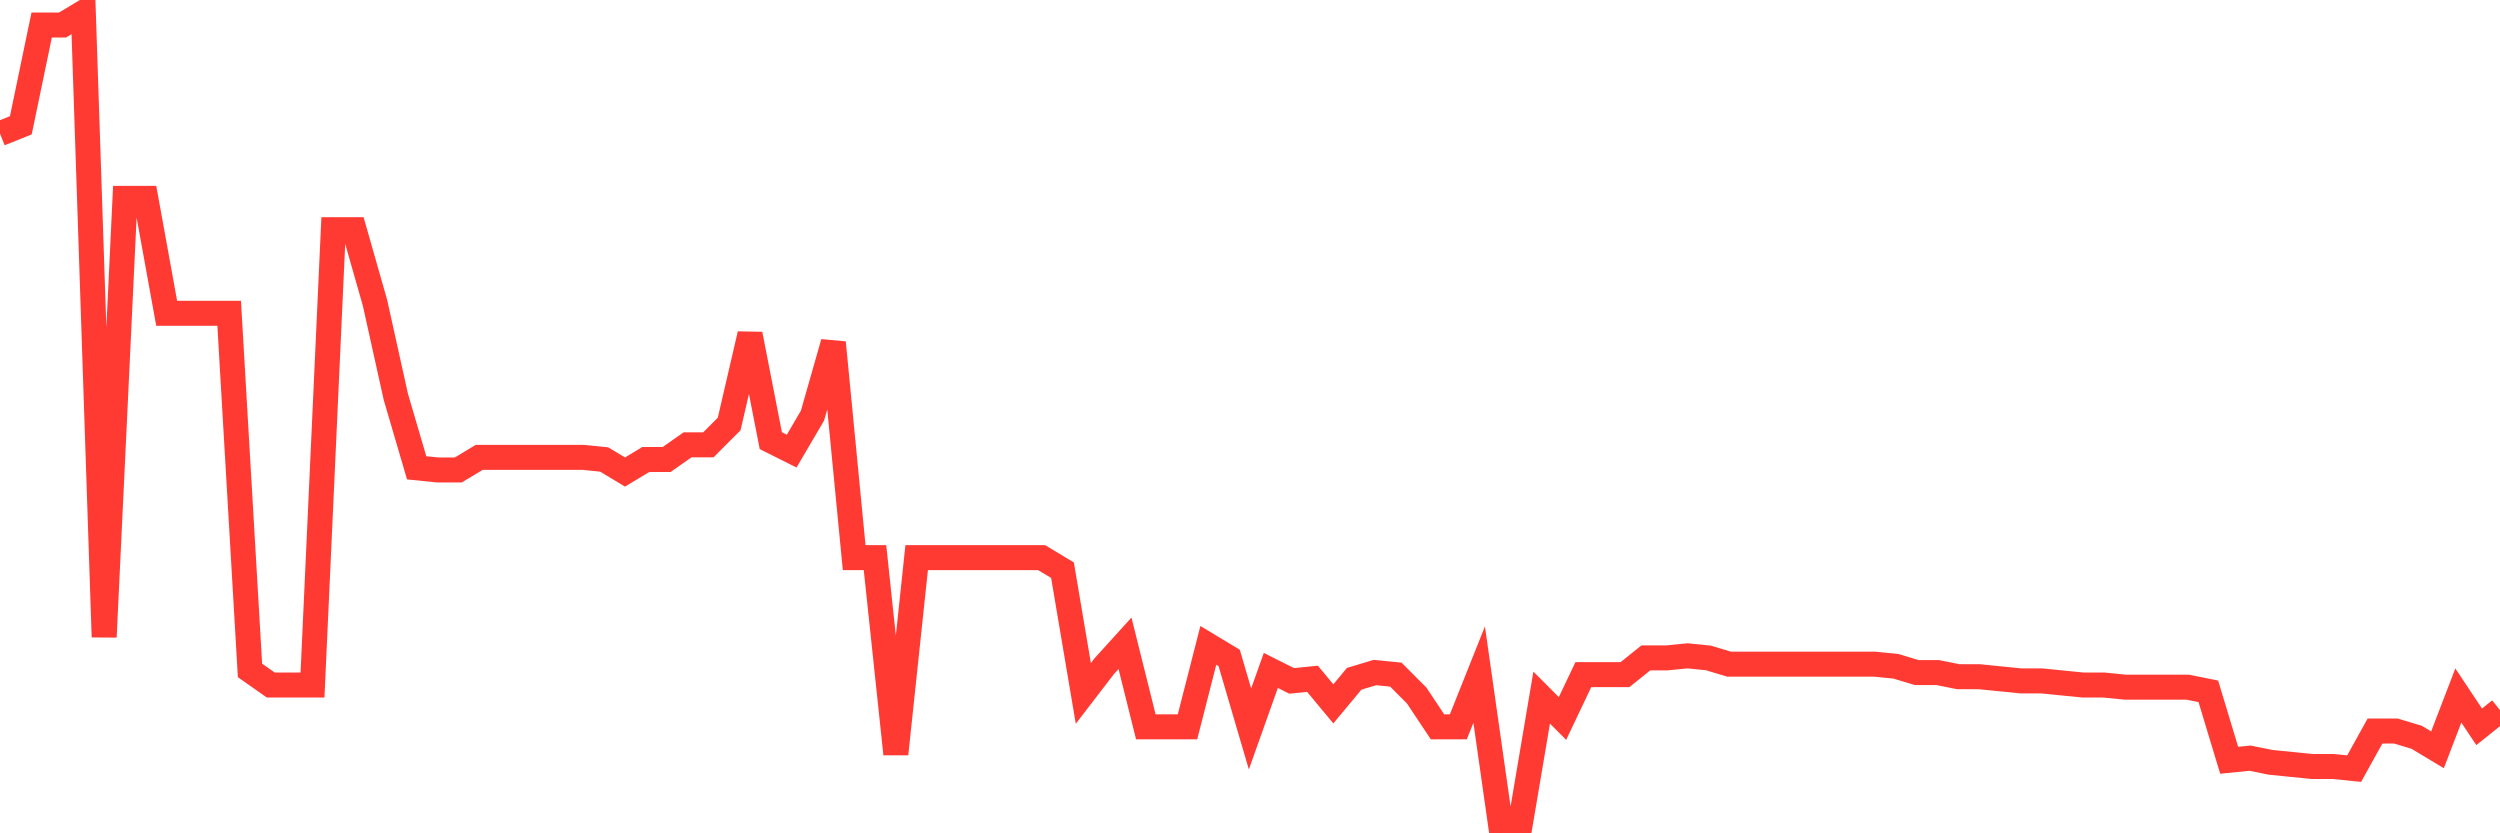 <svg
  xmlns="http://www.w3.org/2000/svg"
  xmlns:xlink="http://www.w3.org/1999/xlink"
  width="120"
  height="40"
  viewBox="0 0 120 40"
  preserveAspectRatio="none"
>
  <polyline
    points="0,6.415 1,6.014 2,1.202 3,1.202 4,0.6 5,30.577 6,9.523 7,9.523 8,15.037 9,15.037 10,15.037 11,15.037 12,32.181 13,32.883 14,32.883 15,32.883 16,11.027 17,11.027 18,14.536 19,19.048 20,22.456 21,22.557 22,22.557 23,21.955 24,21.955 25,21.955 26,21.955 27,21.955 28,21.955 29,22.055 30,22.657 31,22.055 32,22.055 33,21.353 34,21.353 35,20.351 36,16.04 37,21.153 38,21.654 39,19.95 40,16.441 41,26.767 42,26.767 43,36.192 44,26.767 45,26.767 46,26.767 47,26.767 48,26.767 49,26.767 50,26.767 51,27.369 52,33.284 53,31.981 54,30.878 55,34.888 56,34.888 57,34.888 58,30.978 59,31.58 60,34.989 61,32.181 62,32.683 63,32.582 64,33.786 65,32.582 66,32.282 67,32.382 68,33.384 69,34.888 70,34.888 71,32.382 72,39.4 73,39.4 74,33.485 75,34.487 76,32.382 77,32.382 78,32.382 79,31.58 80,31.58 81,31.48 82,31.58 83,31.881 84,31.881 85,31.881 86,31.881 87,31.881 88,31.881 89,31.881 90,31.881 91,31.981 92,32.282 93,32.282 94,32.482 95,32.482 96,32.582 97,32.683 98,32.683 99,32.783 100,32.883 101,32.883 102,32.983 103,32.983 104,32.983 105,32.983 106,33.184 107,36.493 108,36.392 109,36.593 110,36.693 111,36.793 112,36.793 113,36.894 114,35.089 115,35.089 116,35.39 117,35.991 118,33.384 119,34.888 120,34.086"
    fill="none"
    stroke="#ff3a33"
    stroke-width="1.2"
  >
  </polyline>
</svg>